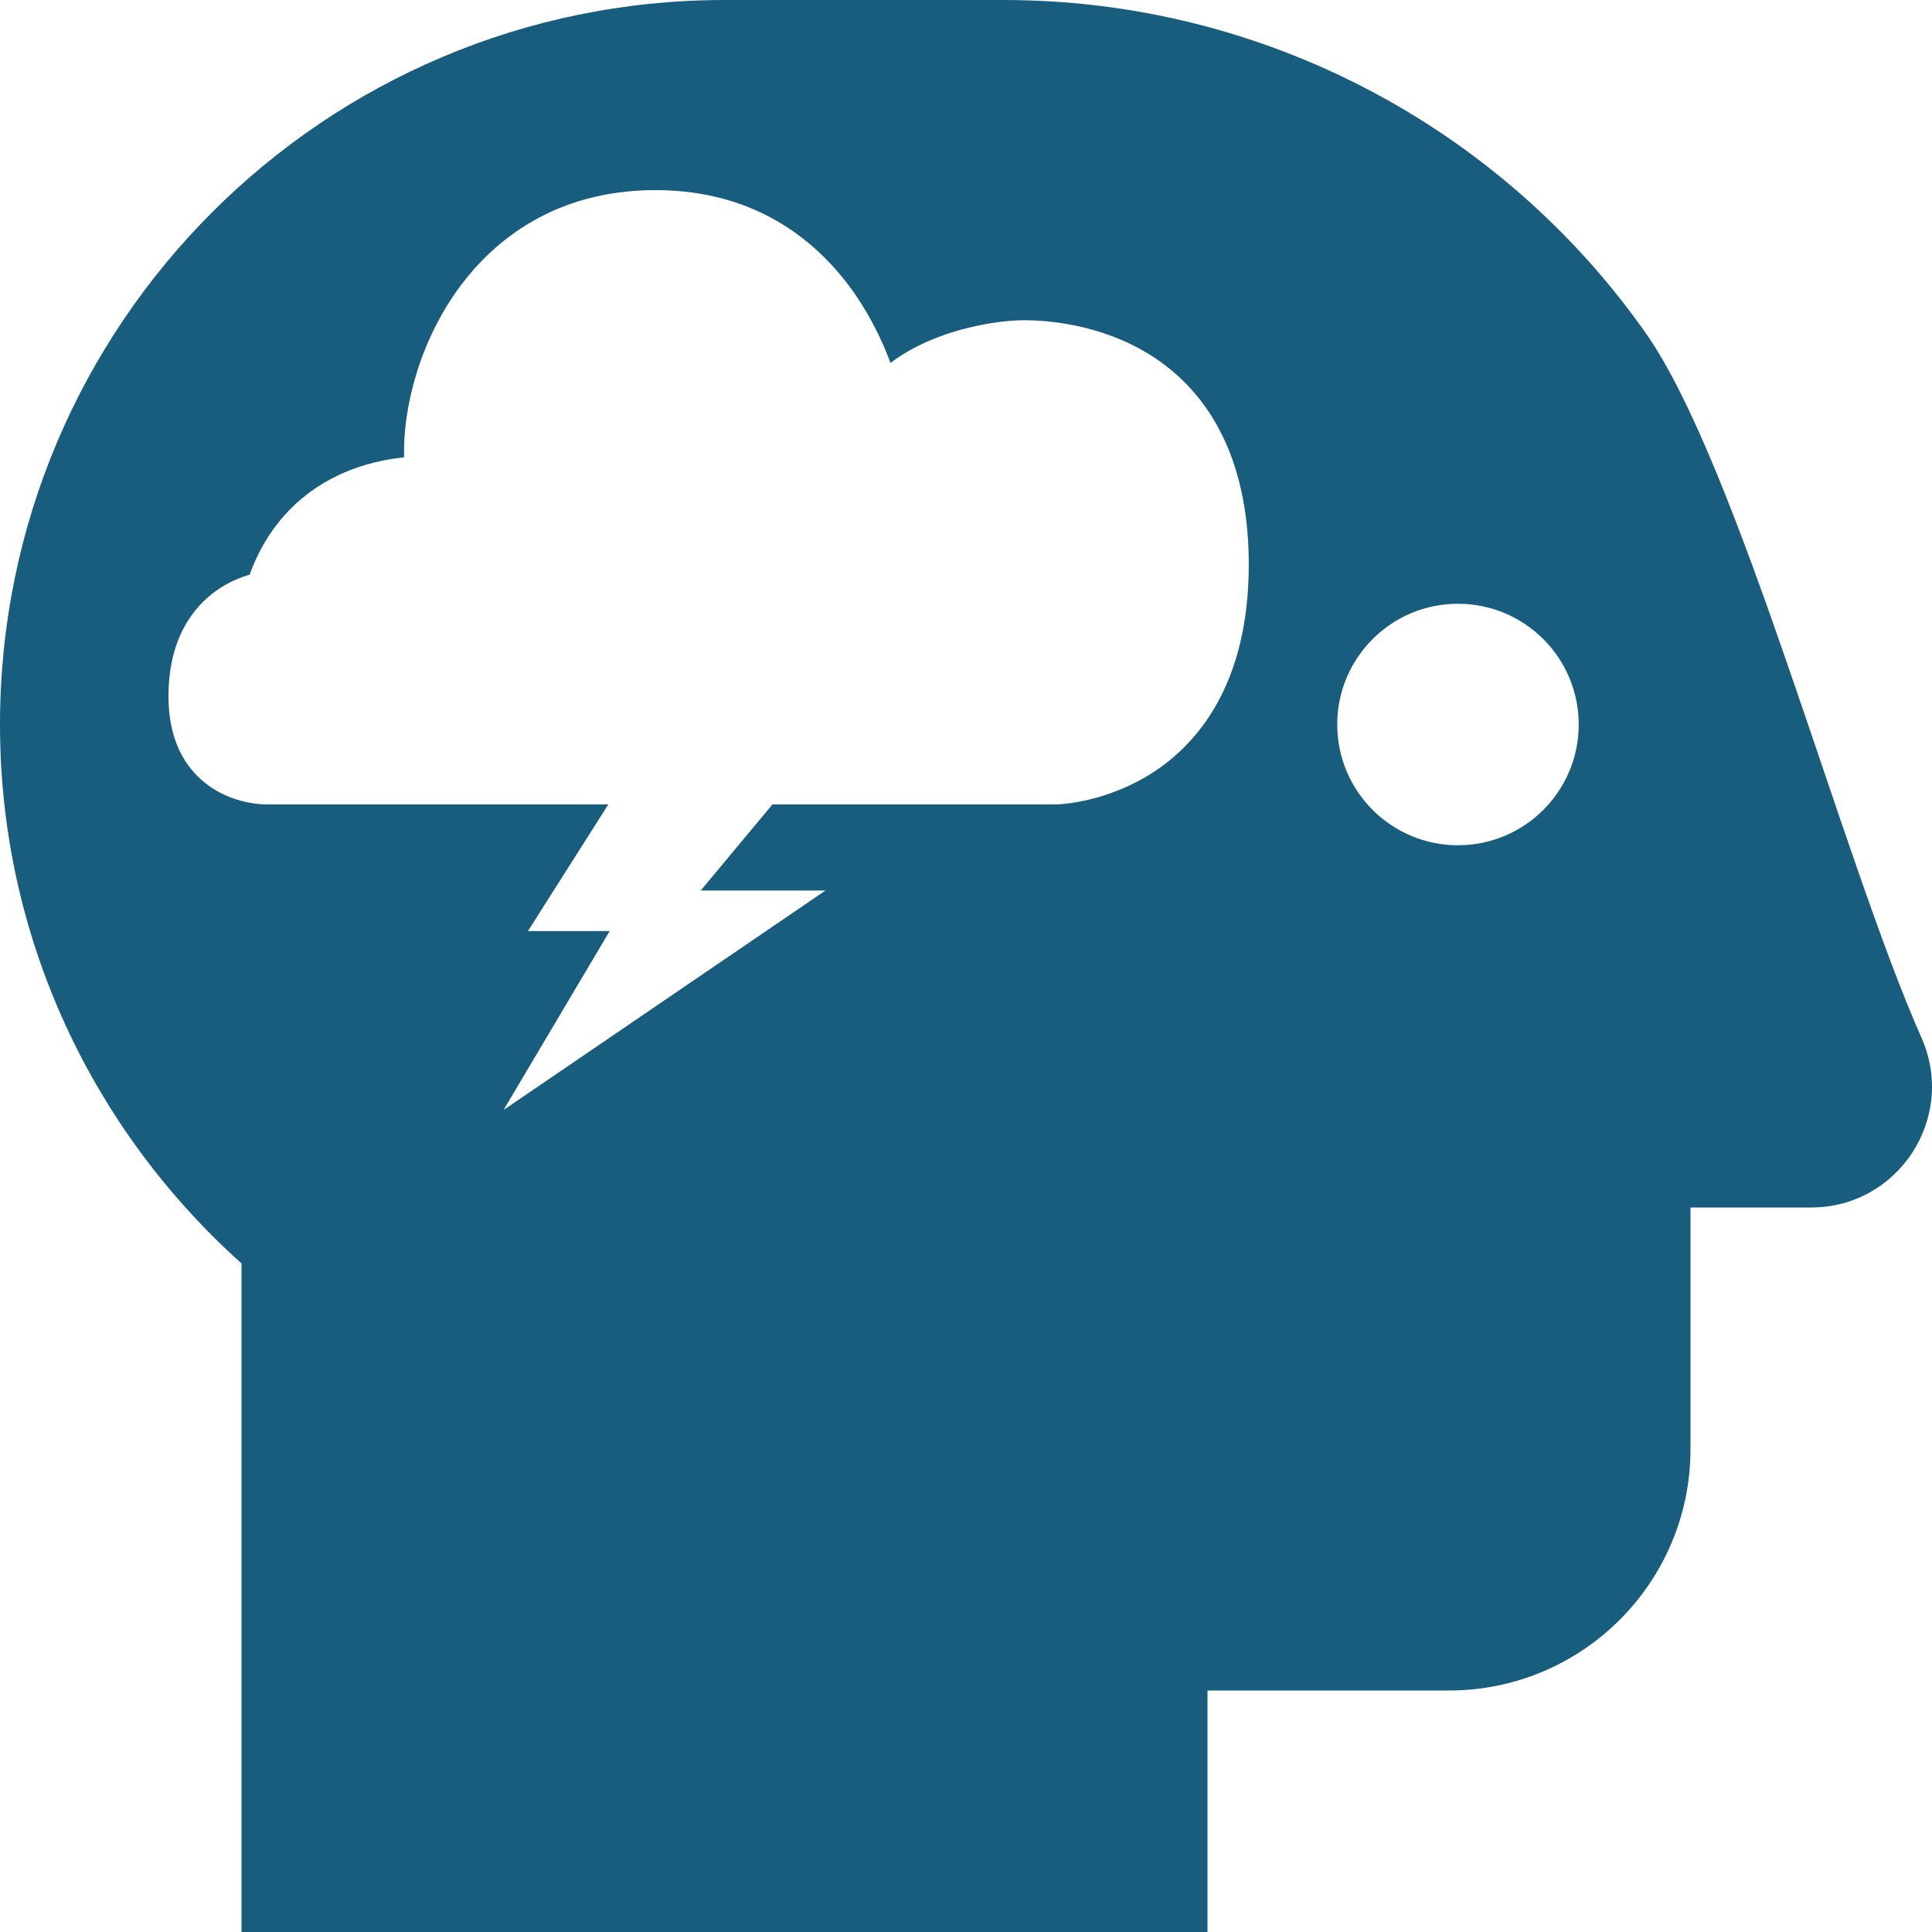 <?xml version="1.0" encoding="utf-8"?>
<!-- Generator: Adobe Illustrator 16.0.0, SVG Export Plug-In . SVG Version: 6.00 Build 0)  -->
<!DOCTYPE svg PUBLIC "-//W3C//DTD SVG 1.1//EN" "http://www.w3.org/Graphics/SVG/1.1/DTD/svg11.dtd">
<svg version="1.1" id="Layer_1" xmlns="http://www.w3.org/2000/svg" xmlns:xlink="http://www.w3.org/1999/xlink" x="0px" y="0px"
	 width="300px" height="300px" viewBox="0 0 300 300" enable-background="new 0 0 300 300" xml:space="preserve">
<path fill="#185D7D" d="M298.364,161.134c-12.27-27.61-28.383-88.905-42.821-109.424c-22.528-32.021-59.512-51.708-99.631-51.708
	h-43.413C50.367,0.001,0,50.368,0,112.5c0,33.275,14.53,63.088,37.5,83.684v103.815h149.999V262.5H225
	c20.712,0,37.499-16.788,37.499-37.5v-37.5h18.727C294.796,187.5,303.872,173.531,298.364,161.134z M179.092,119.906
	c-7.285,4.738-14.559,4.985-14.866,4.994l-0.082,0.001h-44.195l-11.139,13.378h19.374l-49.992,34.079l16.477-27.782H81.976
	l12.49-19.674H41.217c-0.658,0-4.114-0.104-7.615-2.131c-3.395-1.968-7.44-6.109-7.44-14.653c0-9.138,3.993-13.93,7.341-16.34
	c1.93-1.388,3.847-2.139,5.257-2.541c2.552-7.081,7.308-12.407,13.841-15.476c3.802-1.783,7.516-2.484,10.148-2.751
	c-0.228-7.722,2.475-18.288,8.86-26.768c5.058-6.715,14.402-14.721,30.187-14.721c16.437,0,25.959,8.854,31.055,16.281
	c2.605,3.801,4.33,7.597,5.425,10.56c2.307-1.766,5.149-3.249,8.438-4.39c4.788-1.66,9.498-2.25,12.311-2.25
	c3.271,0,11.718,0.519,19.453,5.314c4.601,2.85,8.236,6.748,10.815,11.589c3.064,5.747,4.617,12.829,4.617,21.044
	C193.908,106.352,185.849,115.511,179.092,119.906z M226.393,131.25c-10.354,0-18.75-8.397-18.75-18.75
	c0-10.353,8.396-18.75,18.75-18.75c10.353,0,18.749,8.397,18.749,18.75C245.142,122.854,236.745,131.25,226.393,131.25z"/>
</svg>
